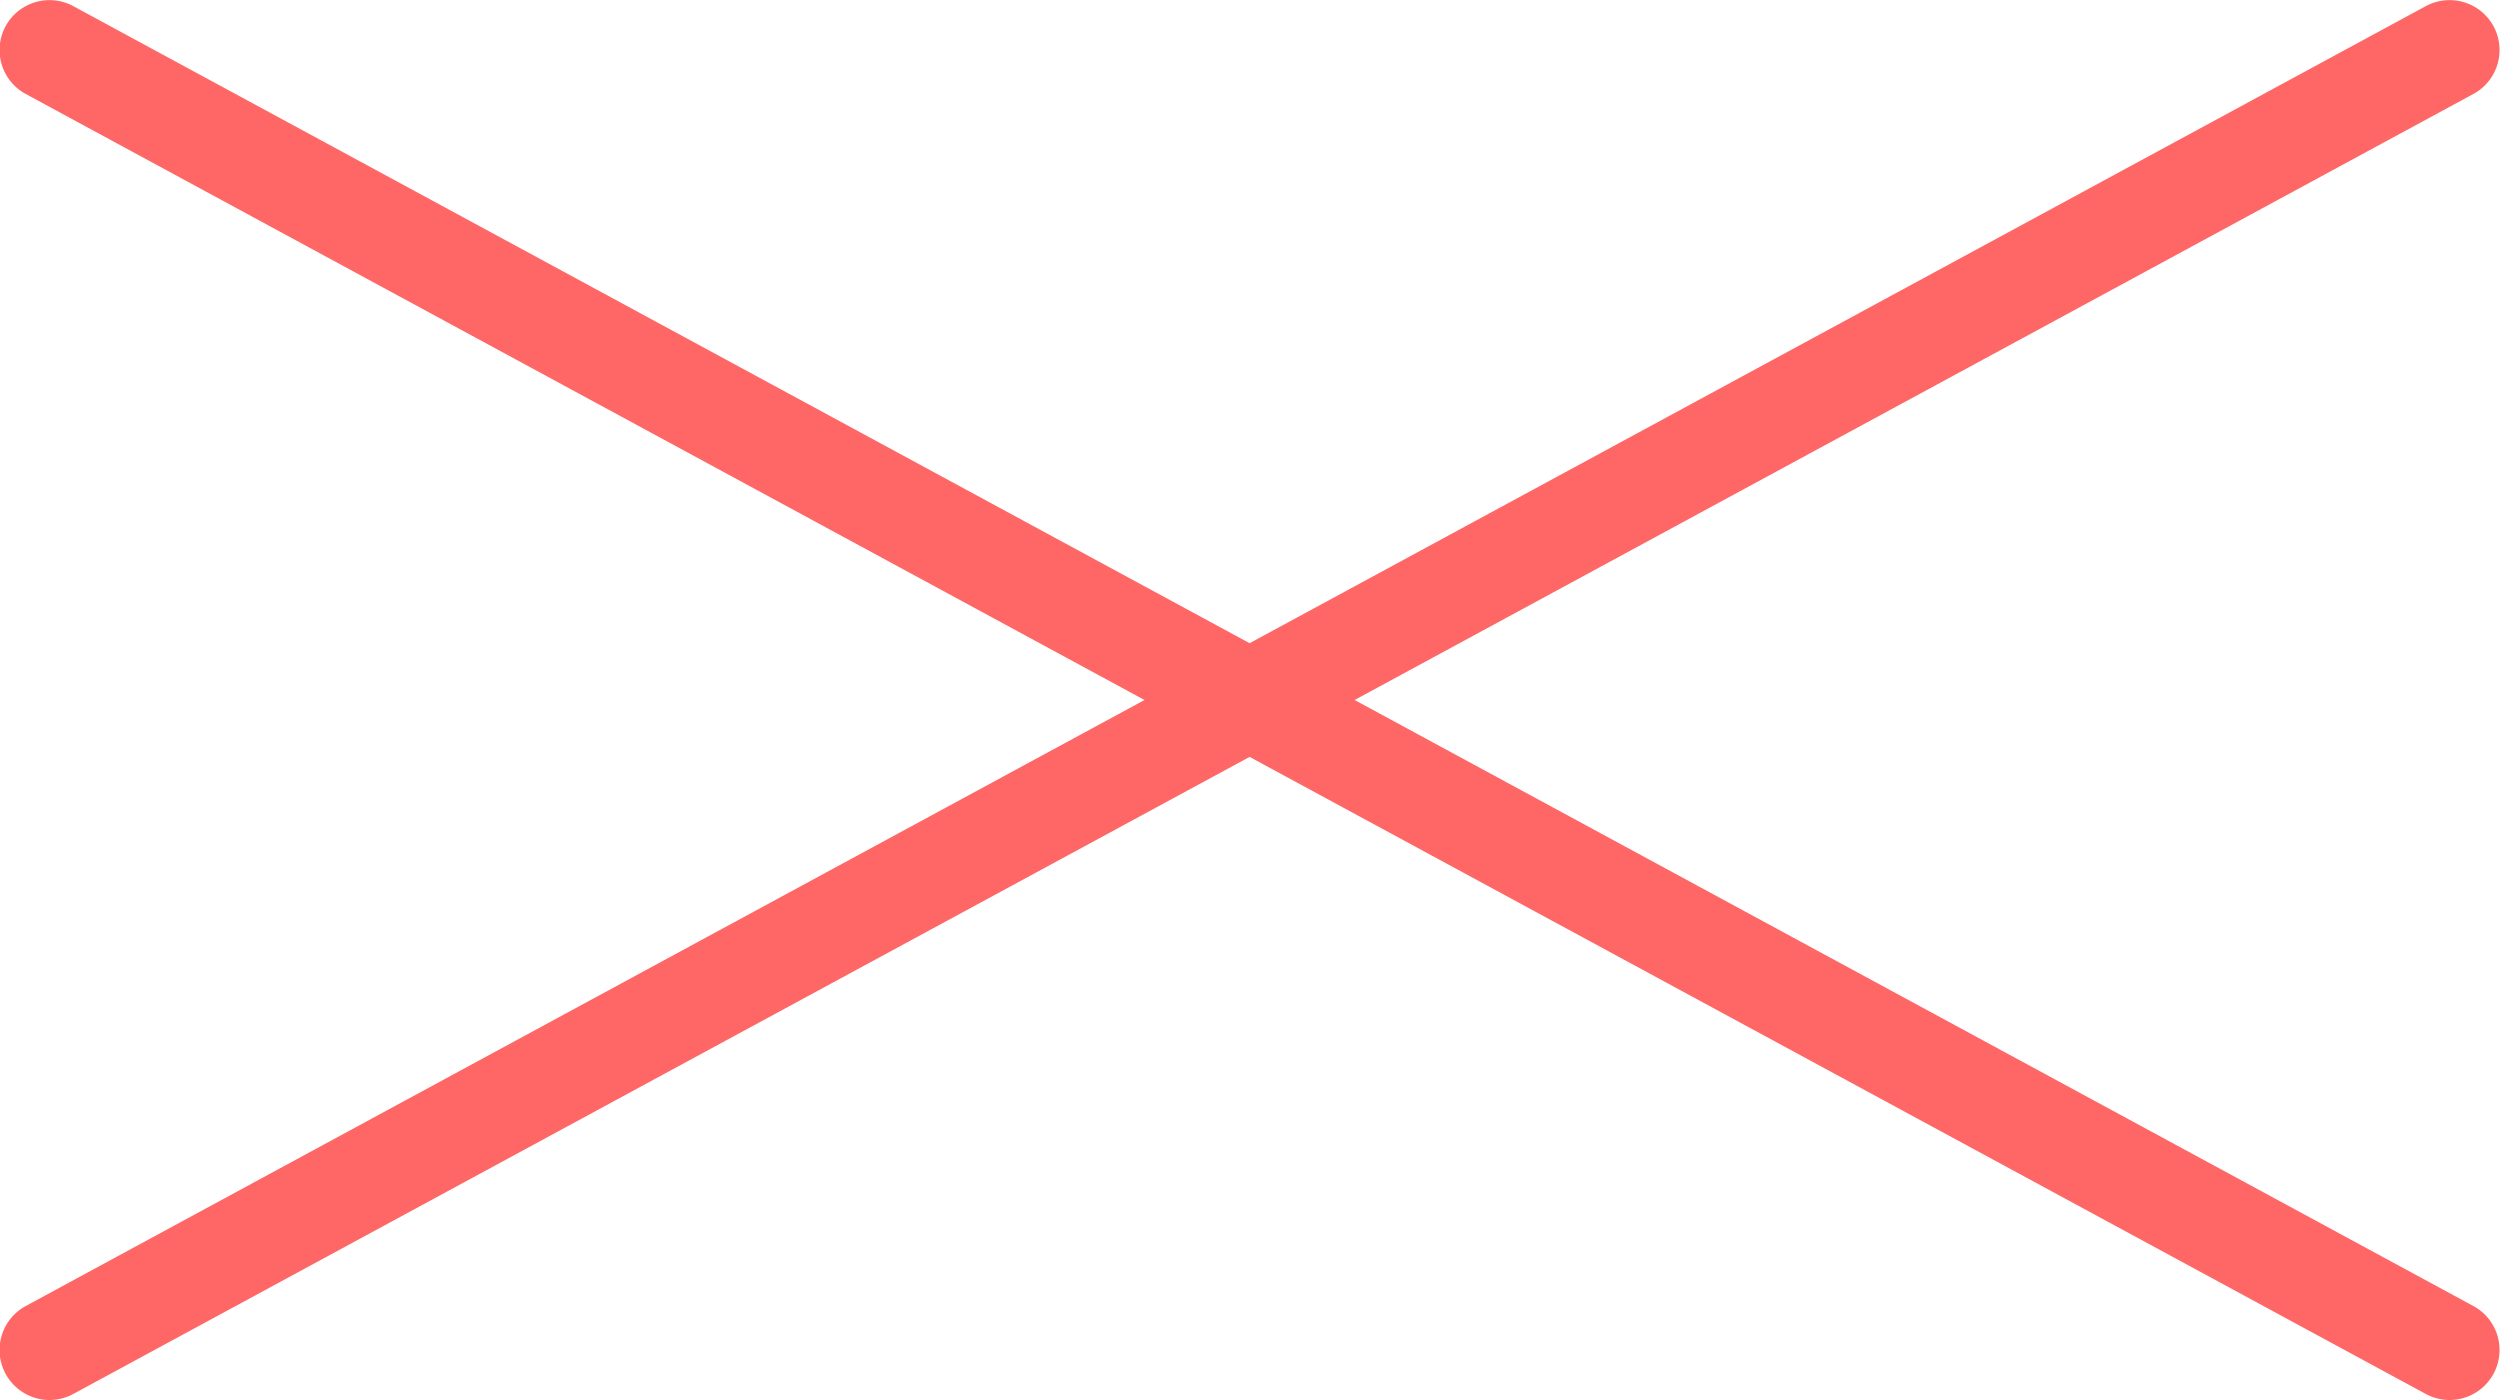 <svg xmlns="http://www.w3.org/2000/svg" width="25" height="14" viewBox="0 0 25 14">
  <path id="icon_close" d="M2115.6-823.194l-11.189-6.061,11.189-6.061a.5.5,0,0,0,.2-.677.5.5,0,0,0-.678-.2l-11.761,6.37-11.762-6.37a.5.5,0,0,0-.678.2.5.5,0,0,0,.2.677l11.189,6.061-11.189,6.061a.5.5,0,0,0-.2.677.5.5,0,0,0,.44.262.5.5,0,0,0,.238-.061l11.762-6.37,11.761,6.37a.506.506,0,0,0,.239.061.5.5,0,0,0,.439-.262A.5.5,0,0,0,2115.6-823.194Z" transform="translate(-2090.865 836.255)" fill="#f66"/>
</svg>
